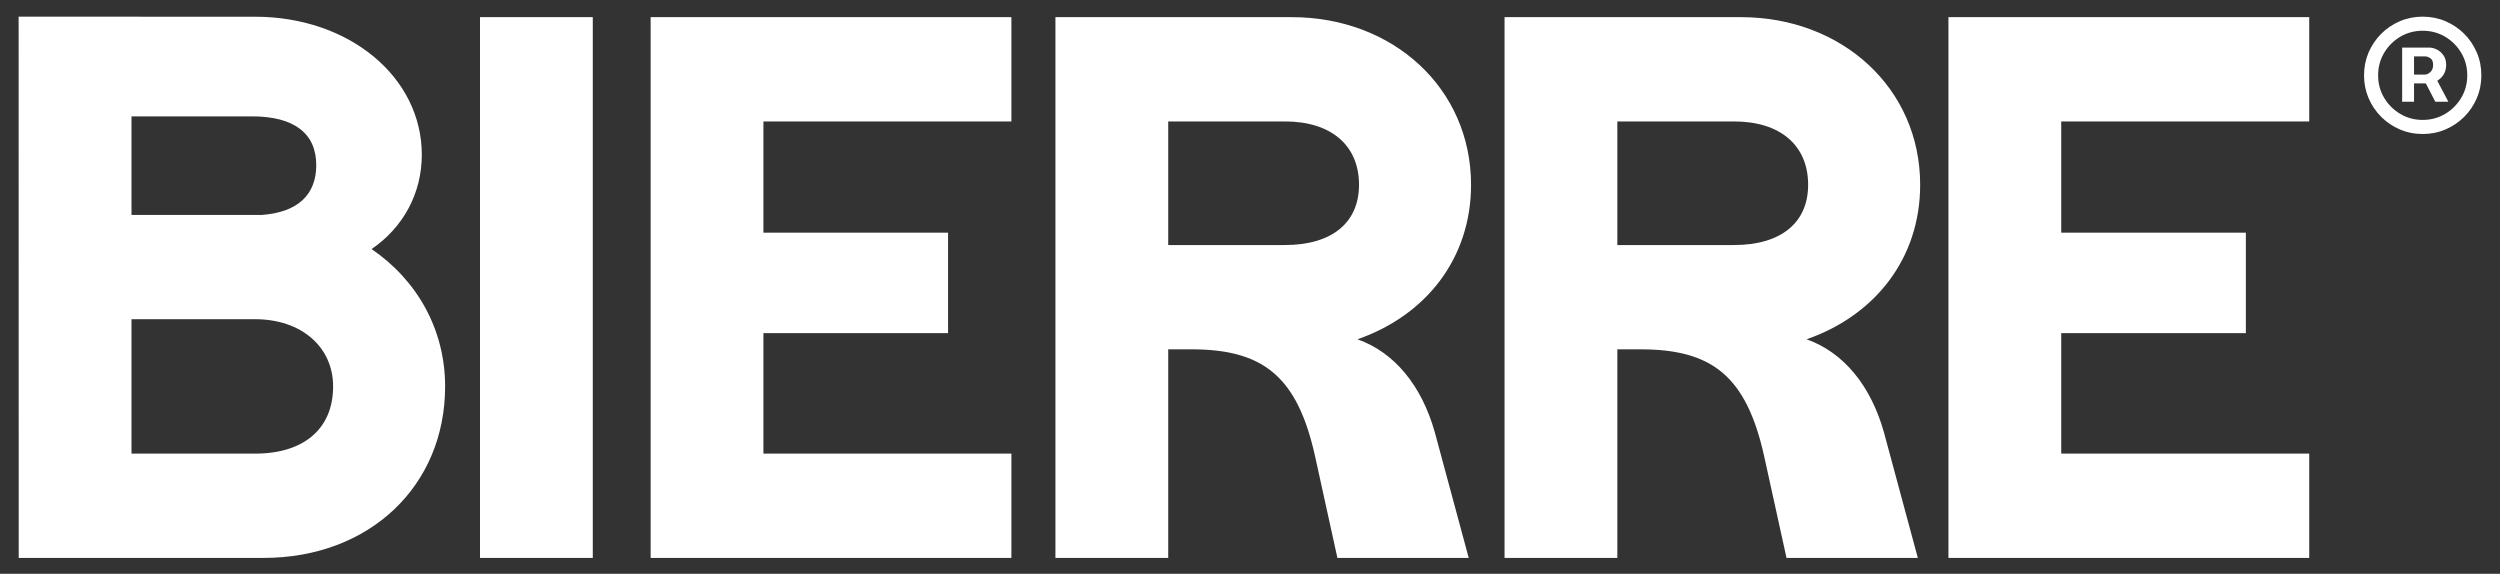 <svg width="122" height="28" viewBox="0 0 122 28" fill="none" xmlns="http://www.w3.org/2000/svg">
<rect x="0" y="0" width="122" height="28" fill="#333333" stroke="none"/>
<path fill-rule="evenodd" clip-rule="evenodd" d="M12.443 0.816C10.521 0.816 8.599 0.815 6.676 0.815C4.753 0.814 2.831 0.813 0.909 0.813L0.913 27.226H12.863C18.028 27.226 21.722 23.72 21.722 18.857C21.722 16.063 20.339 13.66 18.134 12.155C19.675 11.1 20.584 9.44 20.584 7.552C20.584 3.77 17.054 0.816 12.443 0.816ZM12.751 10.491C14.511 10.37 15.433 9.521 15.433 8.057C15.433 6.508 14.352 5.679 12.299 5.679L6.417 5.679L6.417 10.488H12.486C12.575 10.488 12.663 10.489 12.751 10.491ZM12.448 15.577L6.417 15.577L6.417 22.137H12.448C14.823 22.137 16.256 20.93 16.256 18.857C16.256 16.934 14.71 15.577 12.448 15.577ZM23.424 0.837V27.226H28.928V0.837H23.424ZM31.751 27.226V0.837H49.356V5.926H37.255V11.355H46.265V16.256H37.255V22.137H49.356V27.226H31.751ZM71.674 27.226L70.015 21.081C69.374 18.819 68.055 17.198 66.245 16.557C69.6 15.389 71.787 12.599 71.787 9.018C71.787 4.305 67.979 0.837 63.041 0.837H51.505V27.226H57.009V17.047H58.14C61.646 17.047 63.305 18.367 64.172 22.25L65.265 27.226H71.674ZM62.701 11.958H57.009V5.926H62.701C64.963 5.926 66.32 7.095 66.32 9.018C66.32 10.865 65.001 11.958 62.701 11.958ZM91.932 21.081L93.59 27.226H87.182L86.088 22.25C85.221 18.367 83.563 17.047 80.057 17.047H78.926V27.226H73.422V0.837H84.957C89.896 0.837 93.704 4.305 93.704 9.018C93.704 12.599 91.517 15.389 88.162 16.557C89.971 17.198 91.291 18.819 91.932 21.081ZM78.926 11.958H84.618C86.918 11.958 88.237 10.865 88.237 9.018C88.237 7.095 86.88 5.926 84.618 5.926H78.926V11.958ZM95.084 27.226V0.837H112.69V5.926H100.588V11.355H109.598V16.256H100.588V22.137H112.69V27.226H95.084ZM117.225 2.323V4.964H117.805V4.069H118.38L118.843 4.964H119.48L118.939 3.94C119.053 3.873 119.151 3.78 119.233 3.661C119.326 3.525 119.373 3.361 119.373 3.168C119.373 2.977 119.327 2.819 119.237 2.695C119.148 2.569 119.041 2.476 118.915 2.416C118.788 2.354 118.671 2.323 118.564 2.323H117.225ZM117.805 3.64H118.342C118.421 3.64 118.505 3.601 118.596 3.522C118.689 3.443 118.736 3.325 118.736 3.168C118.736 3.005 118.689 2.896 118.596 2.838C118.505 2.781 118.425 2.752 118.356 2.752H117.805V3.64ZM117.115 6.317C117.46 6.465 117.831 6.539 118.227 6.539C118.623 6.539 118.994 6.465 119.34 6.317C119.686 6.169 119.991 5.964 120.253 5.701C120.515 5.439 120.721 5.135 120.868 4.789C121.016 4.443 121.09 4.072 121.09 3.676C121.09 3.28 121.016 2.909 120.868 2.563C120.721 2.217 120.515 1.913 120.253 1.65C119.991 1.388 119.686 1.183 119.34 1.035C118.994 0.887 118.623 0.813 118.227 0.813C117.831 0.813 117.46 0.887 117.115 1.035C116.769 1.183 116.464 1.388 116.202 1.65C115.94 1.913 115.734 2.217 115.586 2.563C115.439 2.909 115.365 3.28 115.365 3.676C115.365 4.072 115.439 4.443 115.586 4.789C115.734 5.135 115.94 5.439 116.202 5.701C116.464 5.964 116.769 6.169 117.115 6.317ZM119.323 5.558C118.993 5.754 118.628 5.852 118.227 5.852C117.827 5.852 117.462 5.754 117.132 5.558C116.803 5.362 116.541 5.1 116.345 4.771C116.15 4.442 116.052 4.077 116.052 3.676C116.052 3.275 116.15 2.91 116.345 2.581C116.541 2.251 116.803 1.989 117.132 1.793C117.462 1.598 117.827 1.5 118.227 1.5C118.628 1.5 118.993 1.598 119.323 1.793C119.652 1.989 119.914 2.251 120.11 2.581C120.305 2.91 120.403 3.275 120.403 3.676C120.403 4.077 120.305 4.442 120.11 4.771C119.914 5.1 119.652 5.362 119.323 5.558Z" fill="white"/>
</svg>
